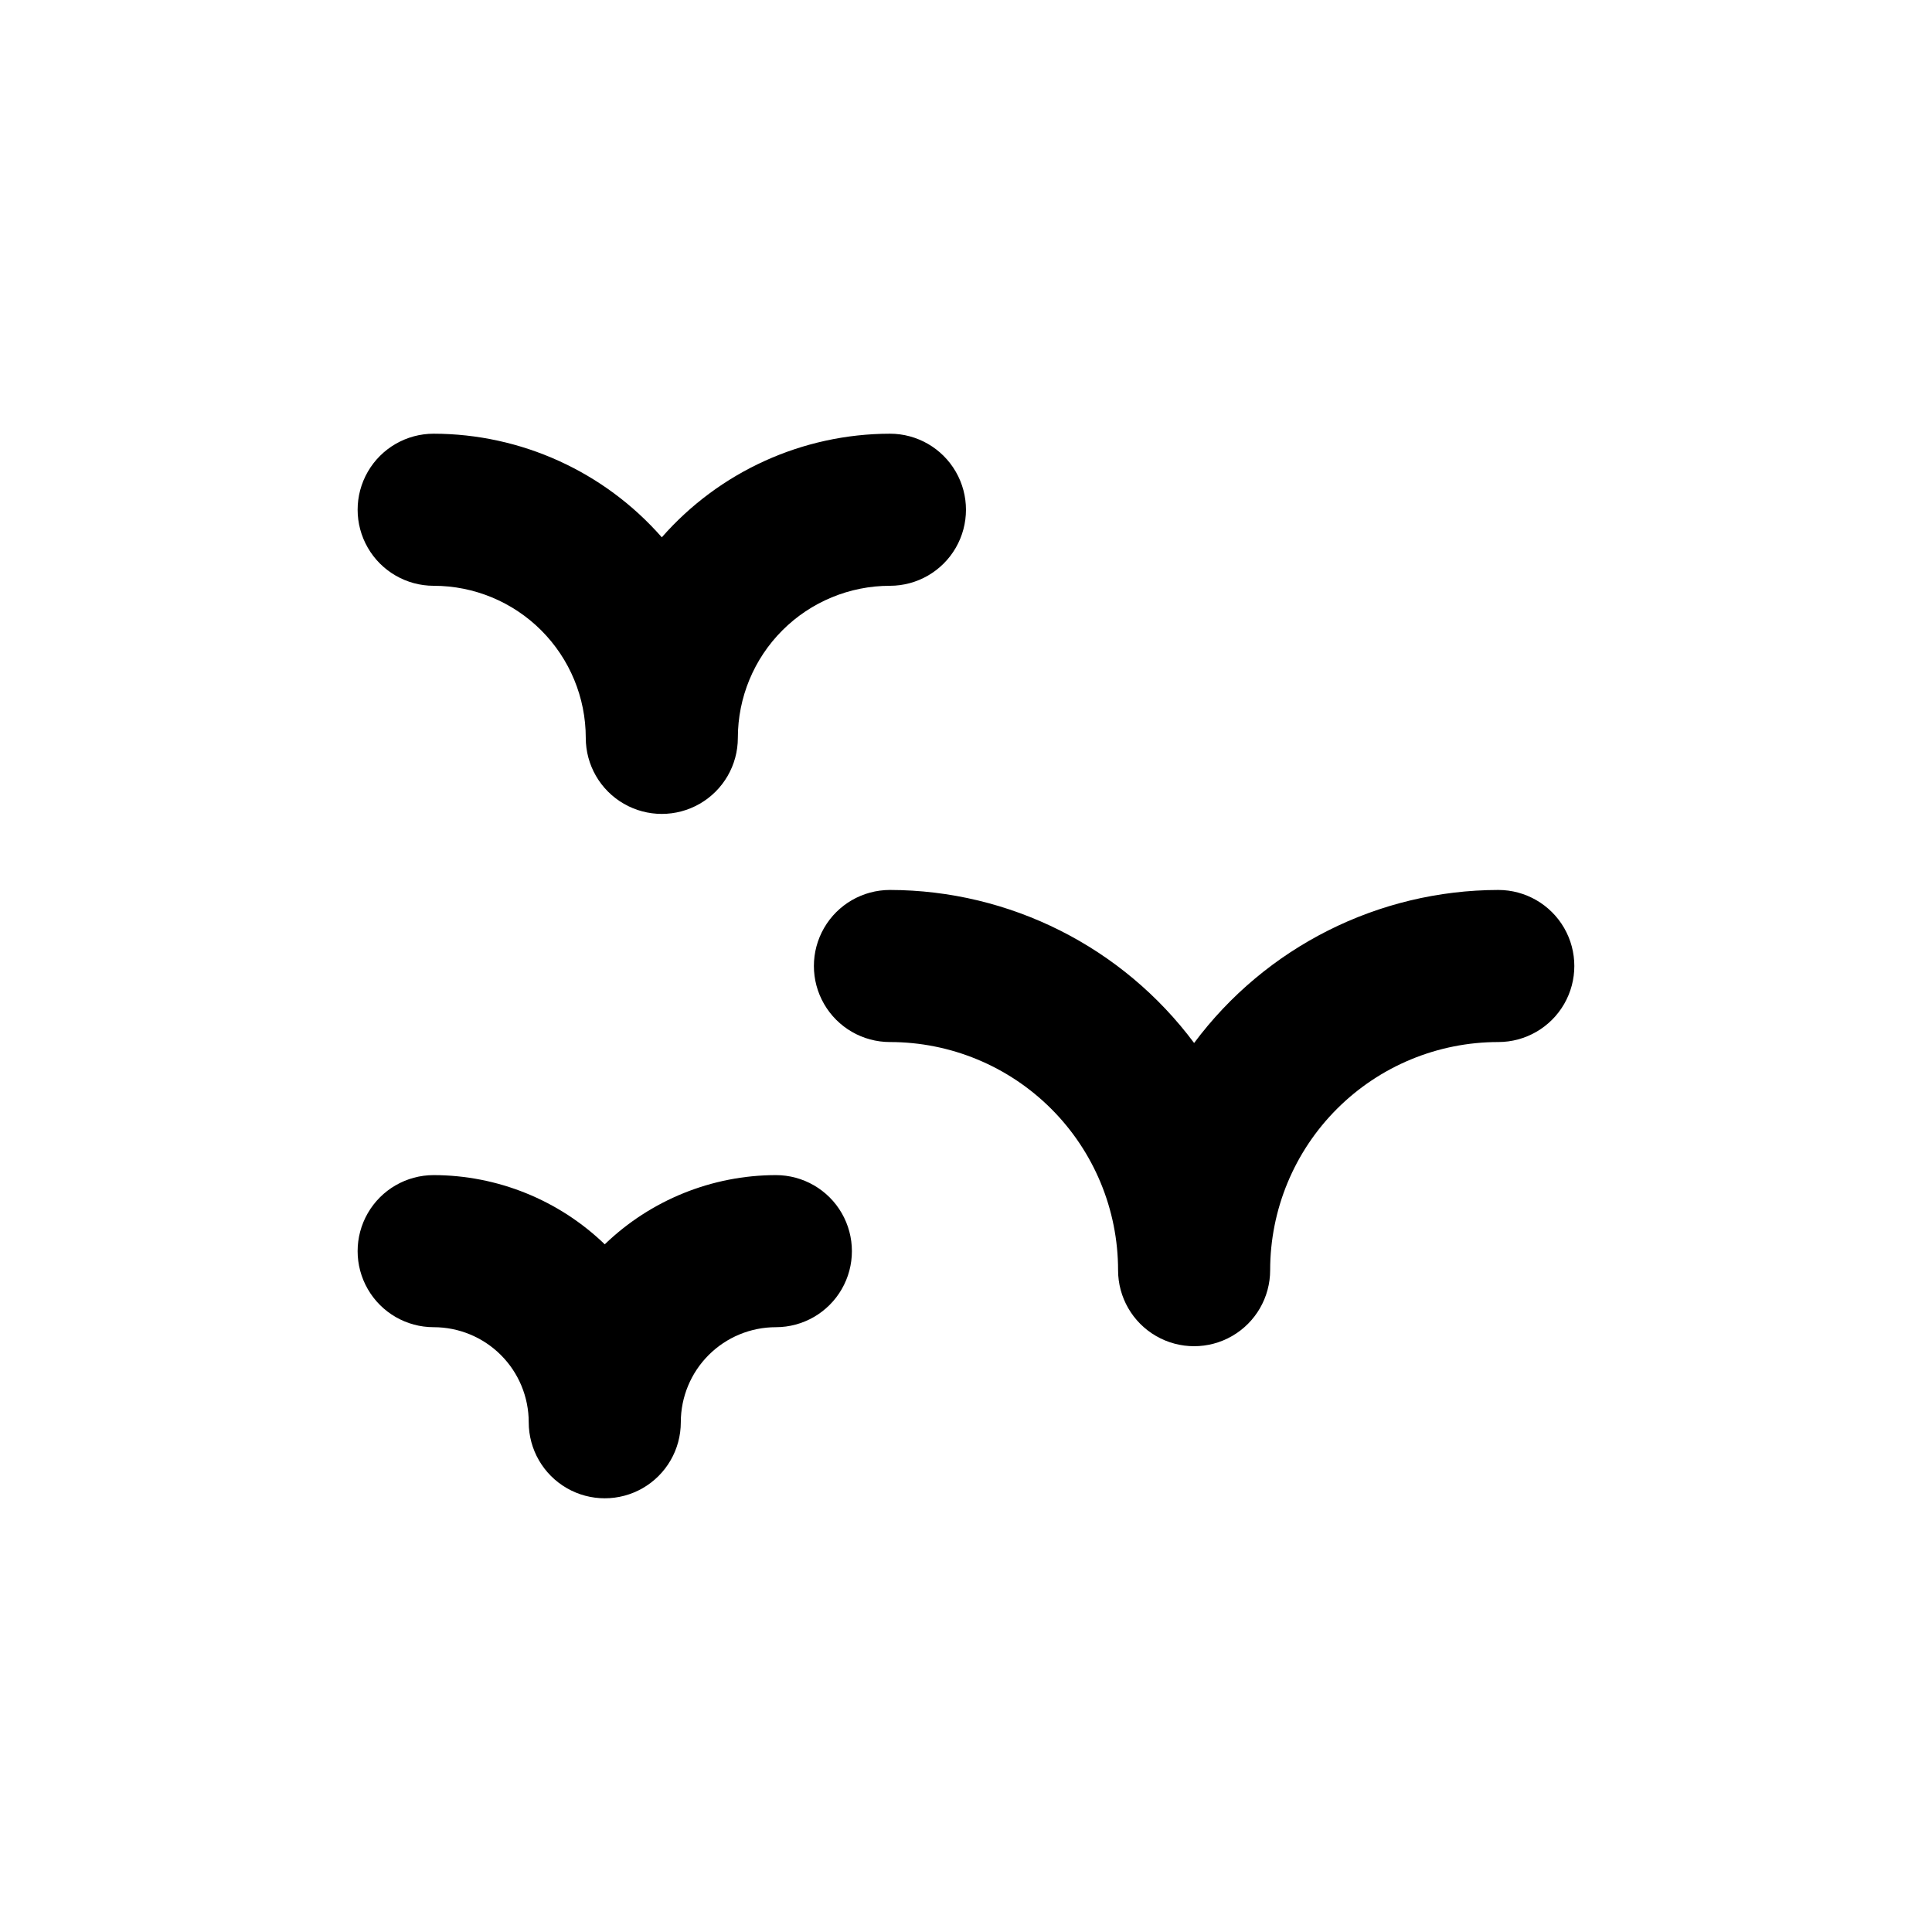 <?xml version="1.0" encoding="UTF-8"?>
<!-- Uploaded to: SVG Repo, www.svgrepo.com, Generator: SVG Repo Mixer Tools -->
<svg fill="#000000" width="800px" height="800px" version="1.1" viewBox="144 144 512 512" xmlns="http://www.w3.org/2000/svg">
 <g>
  <path d="m440.3 480.61c0 7.199 3.84 13.852 10.074 17.449 6.234 3.602 13.918 3.602 20.152 0 6.234-3.598 10.078-10.25 10.078-17.449 0-16.035 6.367-31.414 17.707-42.75 11.336-11.34 26.715-17.707 42.75-17.707 7.199 0 13.852-3.844 17.453-10.078 3.598-6.234 3.598-13.918 0-20.152-3.602-6.234-10.254-10.074-17.453-10.074-31.762 0.059-61.633 15.086-80.609 40.555-18.977-25.469-48.852-40.496-80.609-40.555-7.203 0-13.855 3.84-17.453 10.074-3.602 6.234-3.602 13.918 0 20.152 3.598 6.234 10.25 10.078 17.453 10.078 16.031 0 31.41 6.367 42.75 17.707 11.336 11.336 17.707 26.715 17.707 42.75z"/>
  <path d="m258.93 299.24c10.688 0 20.938 4.246 28.496 11.805 7.559 7.559 11.809 17.809 11.809 28.5 0 7.199 3.84 13.852 10.074 17.449 6.234 3.602 13.918 3.602 20.152 0 6.234-3.598 10.078-10.25 10.078-17.449 0-10.691 4.246-20.941 11.805-28.5 7.559-7.559 17.809-11.805 28.5-11.805 7.199 0 13.852-3.844 17.449-10.078 3.602-6.234 3.602-13.918 0-20.152-3.598-6.234-10.25-10.074-17.449-10.074-23.164 0.039-45.188 10.043-60.457 27.457-15.273-17.414-37.297-27.418-60.457-27.457-7.203 0-13.855 3.84-17.453 10.074-3.602 6.234-3.602 13.918 0 20.152 3.598 6.234 10.25 10.078 17.453 10.078z"/>
  <path d="m258.93 495.72c6.68 0 13.086 2.652 17.812 7.379 4.723 4.723 7.375 11.129 7.375 17.812 0 7.199 3.844 13.852 10.078 17.453 6.234 3.598 13.918 3.598 20.152 0 6.234-3.602 10.074-10.254 10.074-17.453 0-6.684 2.656-13.09 7.379-17.812 4.727-4.727 11.133-7.379 17.812-7.379 7.199 0 13.852-3.84 17.453-10.078 3.598-6.234 3.598-13.914 0-20.152-3.602-6.234-10.254-10.074-17.453-10.074-16.914 0.027-33.164 6.598-45.344 18.34-12.18-11.742-28.426-18.312-45.34-18.34-7.203 0-13.855 3.84-17.453 10.074-3.602 6.238-3.602 13.918 0 20.152 3.598 6.238 10.25 10.078 17.453 10.078z"/>
 </g>
</svg>
